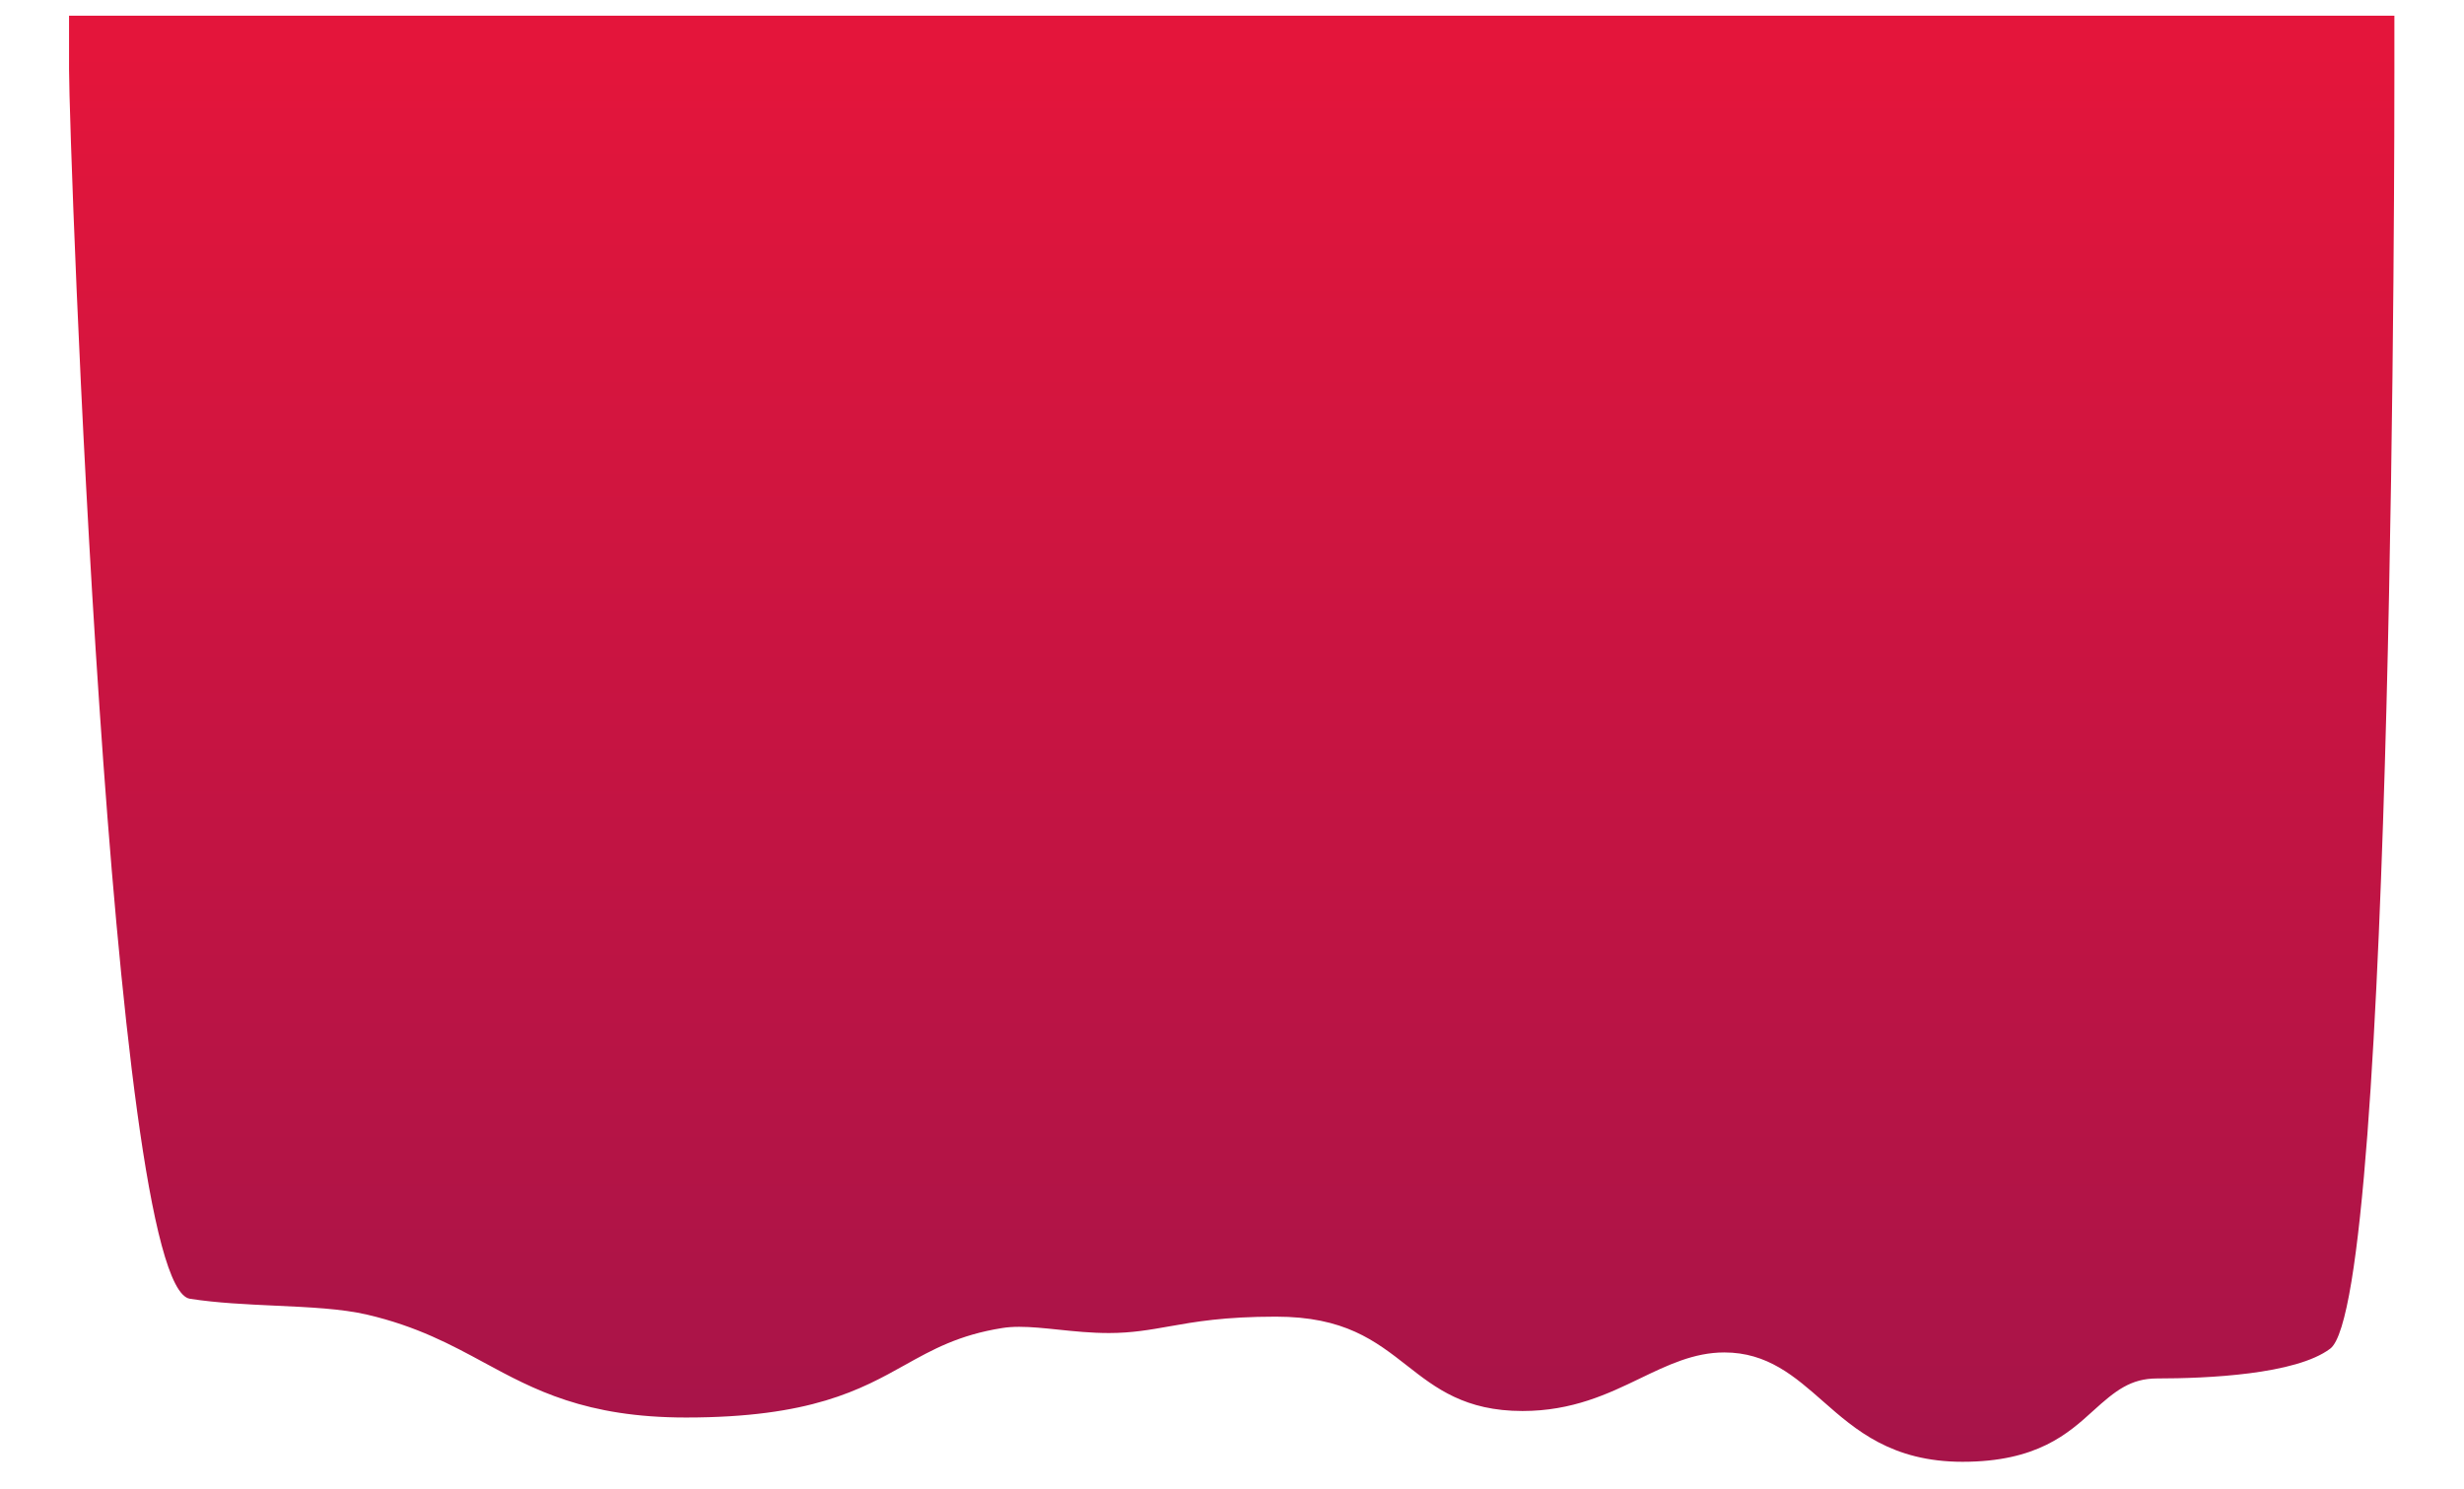 <?xml version="1.0" encoding="UTF-8"?> <svg xmlns="http://www.w3.org/2000/svg" xmlns:xlink="http://www.w3.org/1999/xlink" id="_Слой_1" viewBox="0 0 2459.23 1486.3"><defs><style>.cls-1{fill:url(#_Безымянный_градиент_17);}</style><linearGradient id="_Безымянный_градиент_17" x1="1229.36" y1="-1336.54" x2="1229.36" y2="2220.32" gradientUnits="userSpaceOnUse"><stop offset=".39" stop-color="#e4153b"></stop><stop offset="1" stop-color="#851351"></stop></linearGradient></defs><path class="cls-1" d="M1958.79,1459.2c-70.65,0-106.92-31.91-138.92-60.06-28.7-25.25-55.81-49.1-98.92-49.1-30.25,0-56.49,12.64-84.26,26.02-31.55,15.2-67.32,32.44-117.17,32.44-57.28,0-86.55-22.88-114.84-45-32.34-25.29-62.9-49.18-131.34-49.18-51.59,0-80.65,5.15-106.28,9.69-19.34,3.43-37.61,6.66-60.32,6.66-17.8,0-34.47-1.73-50.6-3.41-13.87-1.44-26.97-2.8-38.82-2.8-6.31,0-11.84.39-16.91,1.2-43.41,6.89-69.55,21.48-97.24,36.92-44.04,24.57-93.95,52.42-218.48,52.42-100.29,0-151.7-27.83-201.42-54.75-32.97-17.85-67.06-36.3-116.7-47.9-25.56-5.97-57.65-7.44-91.64-8.99-28.6-1.31-58.18-2.66-85.43-6.91-80.01-12.48-120.59-1155.17-120.59-1226.89V15.69h2320.85v56.52c.04,40.77.12,1225.61-64.03,1274.05-34.29,25.88-122.99,29.75-172.81,29.75-26.33,0-41.66,12.2-63.77,32.29-24.97,22.68-56.04,50.9-130.37,50.9Z"></path></svg> 